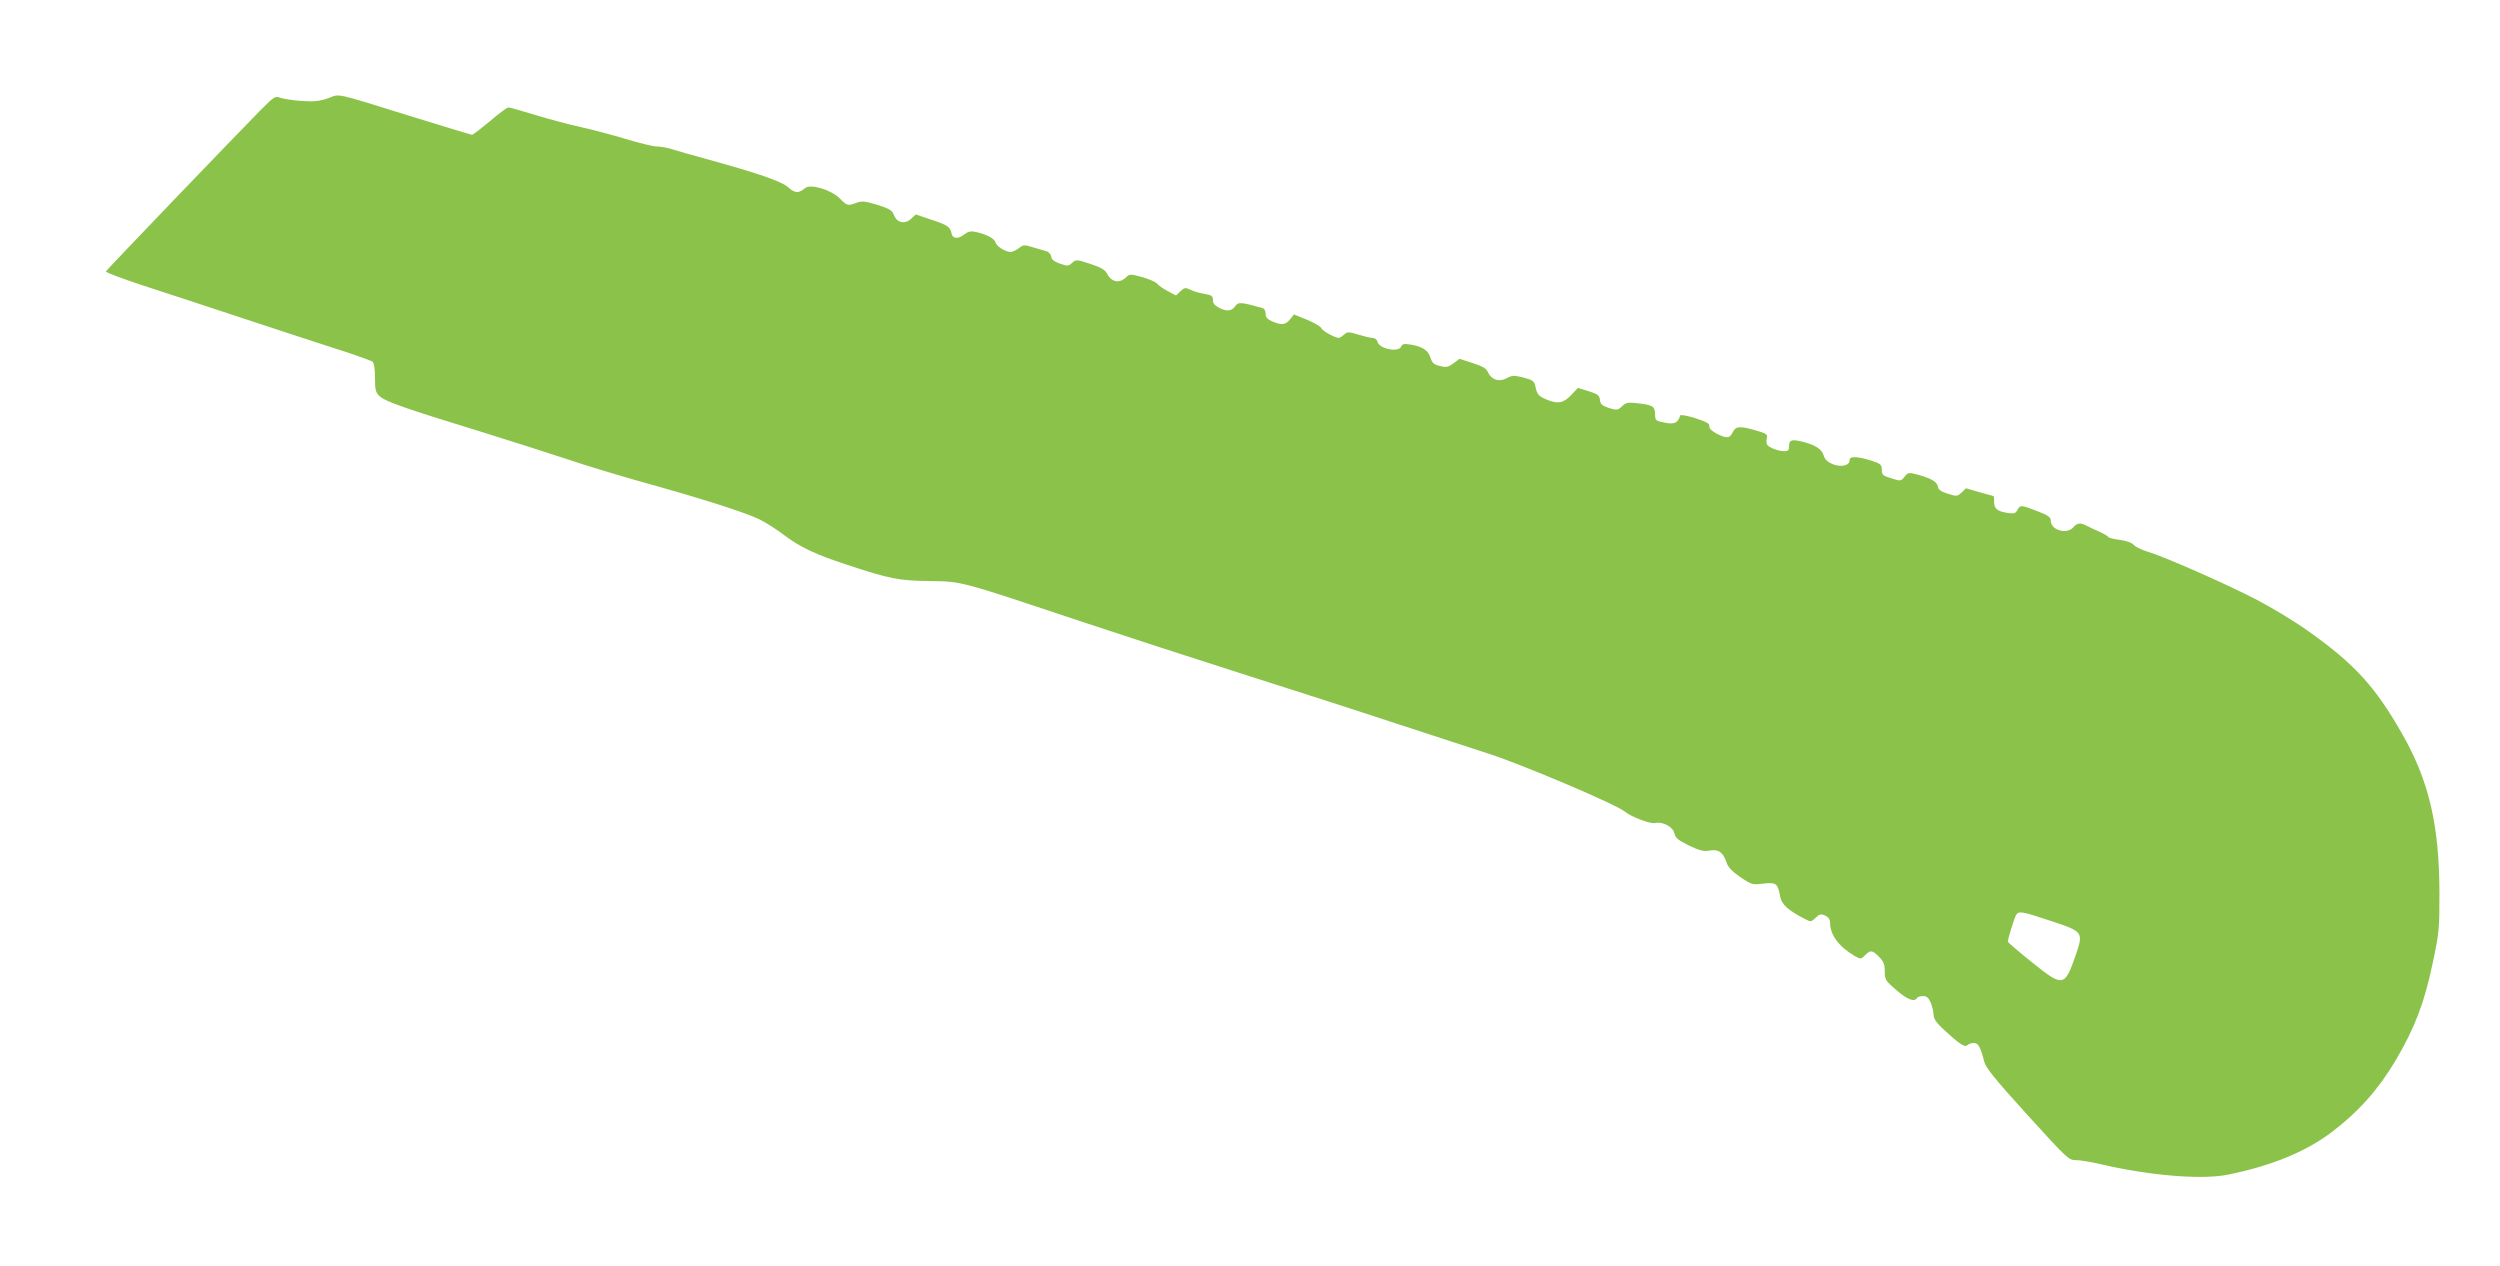 <?xml version="1.0" standalone="no"?>
<!DOCTYPE svg PUBLIC "-//W3C//DTD SVG 20010904//EN"
 "http://www.w3.org/TR/2001/REC-SVG-20010904/DTD/svg10.dtd">
<svg version="1.0" xmlns="http://www.w3.org/2000/svg"
 width="1280pt" height="648pt" viewBox="0 0 1280 648"
 preserveAspectRatio="xMidYMid meet">
<g transform="translate(0,648) scale(0.1,-0.1)"
fill="#8bc34a" stroke="none">
<path d="M1680 5977 c-44 -15 -71 -18 -135 -14 -44 3 -93 11 -109 16 -27 11
-31 8 -105 -66 -152 -155 -786 -815 -789 -823 -2 -4 82 -36 185 -70 103 -33
357 -117 563 -185 206 -68 427 -140 490 -160 63 -21 121 -42 128 -47 7 -7 12
-37 12 -82 0 -63 3 -75 24 -95 28 -26 126 -61 514 -180 158 -49 361 -114 452
-144 91 -31 264 -83 385 -117 293 -81 528 -156 595 -190 31 -15 87 -51 125
-80 84 -63 161 -99 320 -151 220 -73 266 -82 425 -84 168 -2 149 2 800 -215
195 -65 555 -182 800 -260 245 -78 600 -192 790 -255 190 -62 403 -132 475
-155 178 -58 655 -261 695 -296 31 -26 131 -64 154 -58 38 9 92 -19 99 -53 5
-23 18 -34 74 -62 57 -27 75 -31 106 -26 45 9 70 -9 87 -61 8 -25 29 -46 71
-75 57 -39 61 -40 118 -33 66 7 73 2 86 -69 8 -39 42 -69 124 -111 32 -17 34
-17 57 5 20 19 27 21 49 11 17 -8 25 -20 25 -37 0 -61 45 -122 125 -169 32
-18 33 -18 54 3 28 28 37 27 72 -8 23 -24 29 -38 29 -74 0 -42 3 -48 59 -96
56 -49 93 -63 106 -41 3 6 17 10 31 10 19 0 28 -8 40 -35 7 -19 14 -46 14 -61
0 -19 14 -40 47 -71 84 -78 113 -97 125 -85 7 7 22 12 34 12 23 0 34 -20 53
-95 8 -32 54 -89 221 -273 206 -227 212 -232 250 -232 21 0 76 -9 122 -20 252
-59 517 -81 651 -55 225 45 401 117 536 219 137 104 240 220 328 369 96 163
146 293 188 494 33 154 35 177 35 352 0 355 -53 584 -194 829 -136 238 -243
355 -481 523 -66 47 -183 118 -260 158 -158 82 -476 222 -558 246 -30 9 -62
24 -72 35 -11 12 -37 21 -71 26 -30 3 -57 10 -60 15 -2 5 -22 16 -42 25 -20 9
-49 22 -64 30 -35 19 -52 18 -73 -6 -34 -38 -115 -14 -115 34 0 18 -12 27 -69
49 -83 32 -87 33 -102 6 -9 -18 -17 -20 -52 -15 -52 9 -67 21 -67 57 0 16 -1
29 -3 29 -1 0 -33 9 -72 20 l-69 20 -23 -22 c-22 -20 -24 -20 -70 -6 -35 11
-49 21 -51 37 -4 24 -34 42 -104 61 -46 12 -49 11 -67 -11 -18 -23 -20 -23
-67 -8 -44 13 -49 18 -49 44 -1 27 -6 31 -55 47 -71 22 -110 23 -110 3 0 -51
-118 -32 -132 21 -9 34 -43 56 -111 73 -55 13 -67 9 -67 -25 0 -19 -5 -24 -24
-24 -31 0 -78 18 -88 33 -4 7 -5 21 -2 33 5 19 -1 24 -48 38 -88 26 -110 25
-126 -6 -16 -33 -30 -35 -83 -8 -26 14 -39 27 -37 38 2 13 -14 22 -72 41 -43
13 -76 19 -77 14 -13 -39 -30 -47 -79 -37 -47 9 -49 11 -50 42 0 41 -12 49
-87 57 -52 6 -61 5 -82 -15 -22 -21 -26 -21 -67 -9 -35 12 -44 19 -46 41 -3
24 -11 30 -58 45 l-55 17 -35 -37 c-39 -41 -69 -47 -127 -22 -40 17 -48 26
-56 68 -6 26 -13 31 -61 44 -49 12 -58 12 -87 -4 -38 -20 -77 -8 -95 32 -8 19
-28 30 -78 46 l-67 22 -31 -23 c-27 -20 -37 -22 -69 -14 -31 7 -40 15 -49 43
-12 38 -42 57 -103 67 -32 5 -42 3 -47 -10 -12 -32 -112 -13 -121 24 -3 12
-14 20 -26 20 -11 0 -44 8 -73 17 -50 15 -55 15 -72 0 -10 -9 -22 -17 -27 -17
-20 0 -85 36 -90 50 -3 8 -35 27 -73 43 l-67 27 -20 -25 c-24 -29 -42 -31 -90
-11 -27 12 -35 21 -35 40 0 15 -7 27 -17 29 -111 31 -123 32 -139 9 -18 -26
-44 -28 -84 -7 -21 11 -30 23 -30 39 0 21 -6 25 -42 31 -24 4 -56 13 -72 21
-27 13 -31 12 -52 -7 l-23 -22 -43 23 c-23 12 -47 29 -54 38 -6 8 -40 23 -75
33 -62 17 -65 17 -85 -2 -34 -32 -75 -23 -97 22 -9 17 -32 31 -85 48 -70 23
-73 23 -93 5 -18 -17 -23 -17 -62 -4 -30 11 -43 21 -45 37 -2 12 -13 24 -25
27 -12 3 -43 12 -69 20 -44 14 -49 13 -72 -5 -13 -10 -32 -19 -41 -19 -27 0
-72 28 -78 49 -5 20 -49 43 -104 54 -23 5 -38 1 -57 -14 -31 -24 -59 -22 -64
6 -7 33 -20 43 -103 70 l-80 27 -24 -22 c-32 -30 -73 -21 -88 19 -9 24 -22 32
-84 52 -63 19 -79 21 -107 11 -46 -17 -49 -16 -87 23 -45 44 -150 75 -177 52
-33 -28 -51 -27 -85 3 -34 31 -146 70 -417 145 -74 20 -155 43 -179 51 -25 8
-60 14 -78 14 -19 0 -91 18 -161 39 -70 21 -172 48 -227 60 -55 12 -158 39
-230 61 -71 22 -135 40 -142 40 -6 0 -49 -31 -94 -70 -46 -38 -87 -70 -92 -70
-4 0 -137 40 -295 89 -425 132 -378 121 -442 98z m8823 -4213 c165 -55 165
-56 123 -179 -56 -159 -63 -160 -226 -29 -66 53 -120 99 -120 103 0 13 32 116
41 134 14 25 28 22 182 -29z"/>
</g>
</svg>
